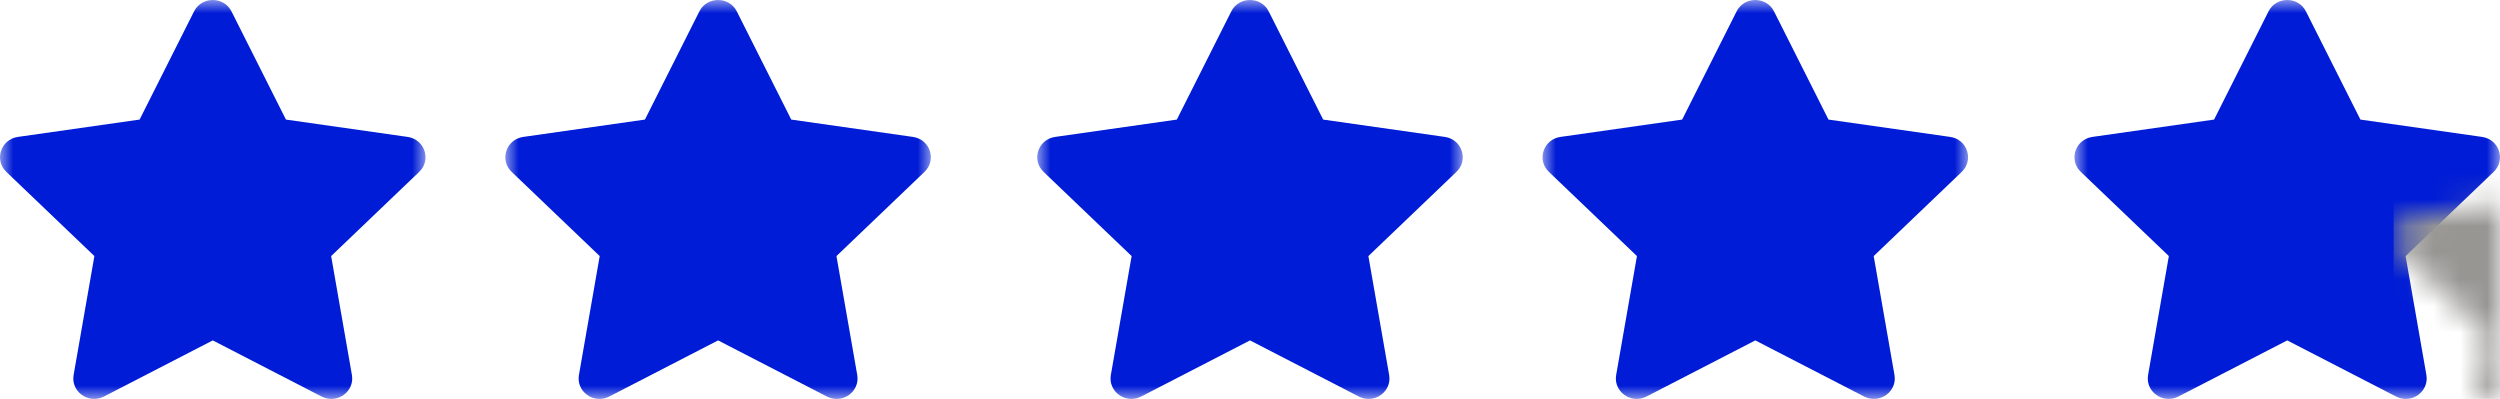 <?xml version="1.0" encoding="UTF-8"?>
<svg xmlns="http://www.w3.org/2000/svg" xmlns:xlink="http://www.w3.org/1999/xlink" width="94px" height="15px" viewBox="0 0 94 15" version="1.1">
  <title>Group 4</title>
  <defs>
    <polygon id="path-1" points="0 0 16 0 16 15 0 15"></polygon>
    <polygon id="path-3" points="0 0 16 0 16 15 0 15"></polygon>
    <polygon id="path-5" points="0 0 16 0 16 15 0 15"></polygon>
    <polygon id="path-7" points="0 0 16 0 16 15 0 15"></polygon>
    <polygon id="path-9" points="0 0 16 0 16 15 0 15"></polygon>
    <path d="M8.704,0.429 L10.751,4.496 L15.327,5.148 C15.971,5.24 16.228,6.017 15.762,6.462 L12.451,9.628 L13.232,14.098 C13.342,14.727 12.669,15.207 12.093,14.91 L8,12.799 L3.907,14.91 C3.331,15.207 2.658,14.727 2.768,14.098 L3.549,9.628 L0.238,6.462 C-0.228,6.017 0.029,5.24 0.673,5.148 L5.249,4.496 L7.296,0.429 C7.584,-0.143 8.416,-0.143 8.704,0.429" id="path-11"></path>
  </defs>
  <g id="UI" stroke="none" stroke-width="1" fill="none" fill-rule="evenodd">
    <g id="Accueil---Desktop" transform="translate(-1193, -1561)">
      <g id="Group-57" transform="translate(1152, 1520)">
        <g id="Group-4" transform="translate(41, 41)">
          <g id="Group-3">
            <mask id="mask-2" fill="white">
              <use xlink:href="#path-1"></use>
            </mask>
            <g id="Clip-2"></g>
            <path d="M8.704,0.429 L10.751,4.496 L15.327,5.148 C15.971,5.24 16.228,6.017 15.762,6.462 L12.451,9.628 L13.232,14.098 C13.342,14.727 12.669,15.207 12.093,14.91 L8,12.799 L3.907,14.91 C3.331,15.207 2.658,14.727 2.768,14.098 L3.549,9.628 L0.238,6.462 C-0.228,6.017 0.029,5.24 0.673,5.148 L5.249,4.496 L7.296,0.429 C7.584,-0.143 8.416,-0.143 8.704,0.429" id="Fill-1" fill="#001CD6" mask="url(#mask-2)"></path>
          </g>
          <g id="Group-3-Copy" transform="translate(19, 0)">
            <mask id="mask-4" fill="white">
              <use xlink:href="#path-3"></use>
            </mask>
            <g id="Clip-2"></g>
            <path d="M8.704,0.429 L10.751,4.496 L15.327,5.148 C15.971,5.24 16.228,6.017 15.762,6.462 L12.451,9.628 L13.232,14.098 C13.342,14.727 12.669,15.207 12.093,14.91 L8,12.799 L3.907,14.91 C3.331,15.207 2.658,14.727 2.768,14.098 L3.549,9.628 L0.238,6.462 C-0.228,6.017 0.029,5.24 0.673,5.148 L5.249,4.496 L7.296,0.429 C7.584,-0.143 8.416,-0.143 8.704,0.429" id="Fill-1" fill="#001CD6" mask="url(#mask-4)"></path>
          </g>
          <g id="Group-3-Copy-2" transform="translate(39, 0)">
            <mask id="mask-6" fill="white">
              <use xlink:href="#path-5"></use>
            </mask>
            <g id="Clip-2"></g>
            <path d="M8.704,0.429 L10.751,4.496 L15.327,5.148 C15.971,5.24 16.228,6.017 15.762,6.462 L12.451,9.628 L13.232,14.098 C13.342,14.727 12.669,15.207 12.093,14.91 L8,12.799 L3.907,14.91 C3.331,15.207 2.658,14.727 2.768,14.098 L3.549,9.628 L0.238,6.462 C-0.228,6.017 0.029,5.24 0.673,5.148 L5.249,4.496 L7.296,0.429 C7.584,-0.143 8.416,-0.143 8.704,0.429" id="Fill-1" fill="#001CD6" mask="url(#mask-6)"></path>
          </g>
          <g id="Group-3-Copy-3" transform="translate(58, 0)">
            <mask id="mask-8" fill="white">
              <use xlink:href="#path-7"></use>
            </mask>
            <g id="Clip-2"></g>
            <path d="M8.704,0.429 L10.751,4.496 L15.327,5.148 C15.971,5.24 16.228,6.017 15.762,6.462 L12.451,9.628 L13.232,14.098 C13.342,14.727 12.669,15.207 12.093,14.91 L8,12.799 L3.907,14.91 C3.331,15.207 2.658,14.727 2.768,14.098 L3.549,9.628 L0.238,6.462 C-0.228,6.017 0.029,5.24 0.673,5.148 L5.249,4.496 L7.296,0.429 C7.584,-0.143 8.416,-0.143 8.704,0.429" id="Fill-1" fill="#001CD6" mask="url(#mask-8)"></path>
          </g>
          <g id="Group-3-Copy-4" transform="translate(78, 0)">
            <mask id="mask-10" fill="white">
              <use xlink:href="#path-9"></use>
            </mask>
            <g id="Clip-2"></g>
            <g id="Group-11" mask="url(#mask-10)">
              <g transform="translate(-0, 0)">
                <mask id="mask-12" fill="white">
                  <use xlink:href="#path-11"></use>
                </mask>
                <use id="Fill-1" stroke="none" fill="#001CD6" fill-rule="evenodd" xlink:href="#path-11"></use>
                <rect id="Rectangle" stroke="none" fill="#979693" fill-rule="evenodd" mask="url(#mask-12)" x="12" y="3" width="12" height="15"></rect>
              </g>
            </g>
          </g>
        </g>
      </g>
    </g>
  </g>
</svg>
